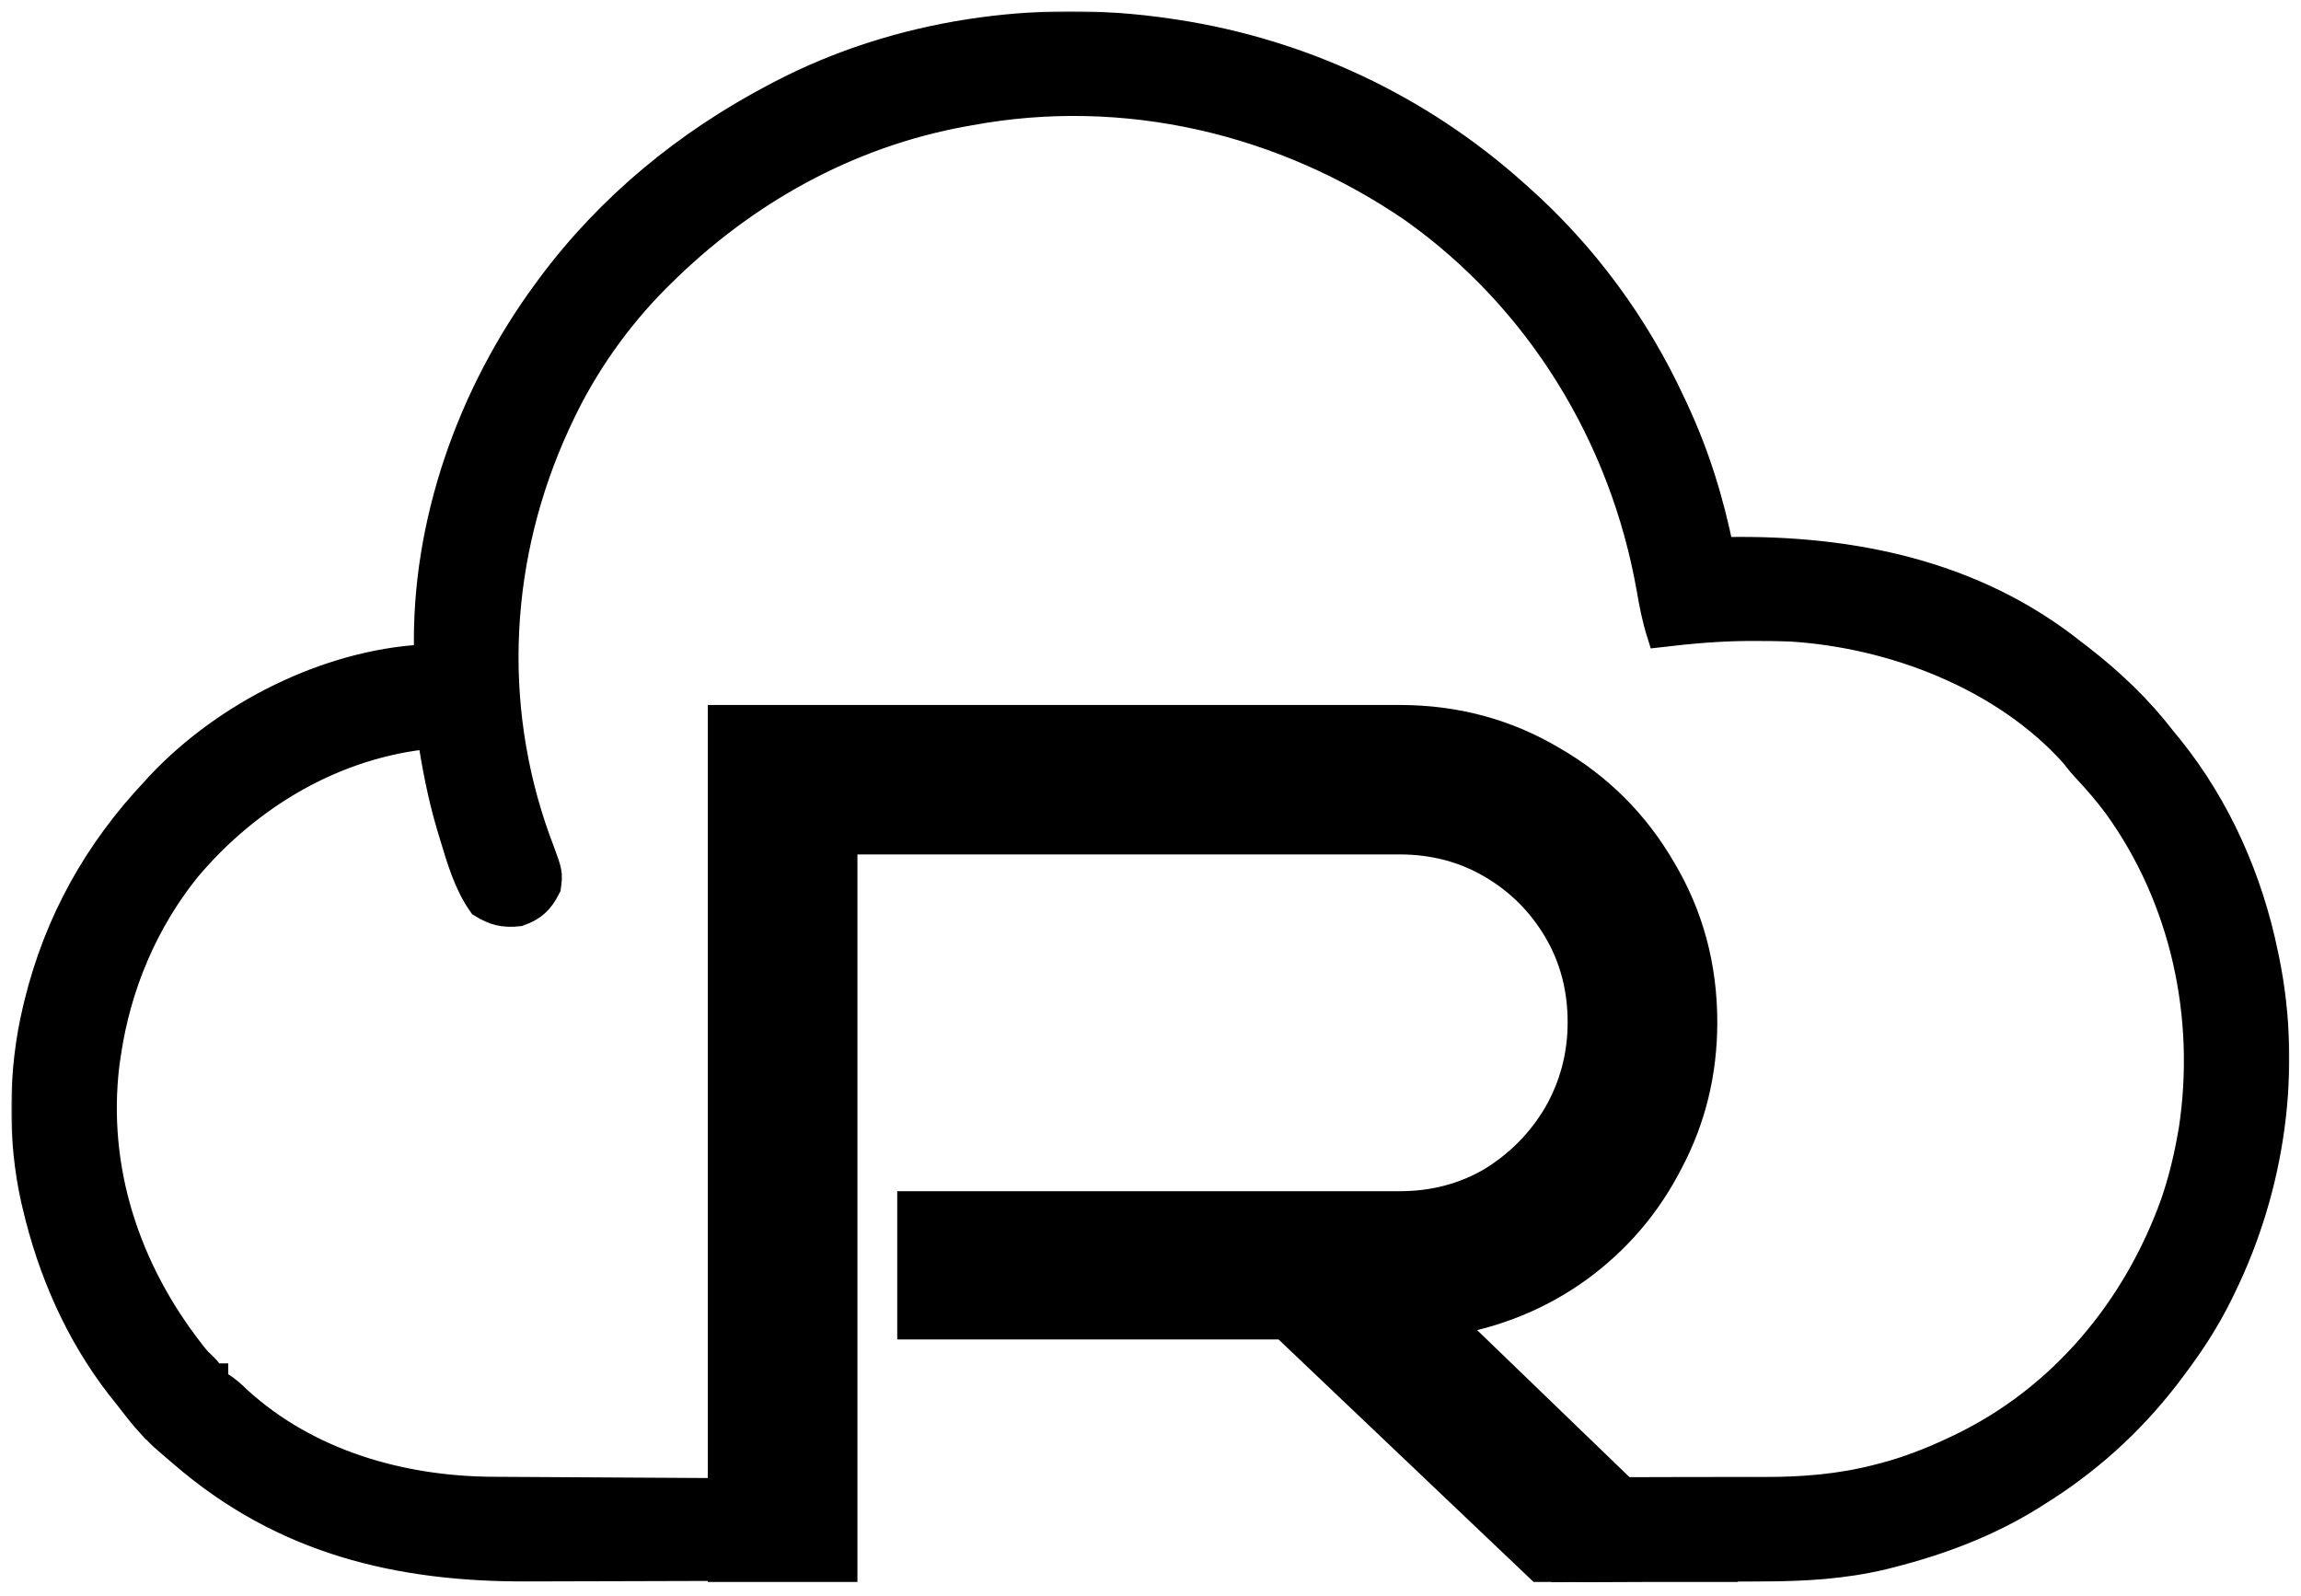 <svg width="816" height="566" viewBox="0 0 816 566" fill="none" xmlns="http://www.w3.org/2000/svg">
<g filter="url(#filter0_d_726_107)">
<mask id="path-1-outside-1_726_107" maskUnits="userSpaceOnUse" x="4" y="0" width="808" height="558" fill="black">
<rect fill="white" x="4" width="808" height="558"/>
<path fill-rule="evenodd" clip-rule="evenodd" d="M277.051 29.373C318.602 7.758 367.71 0.689 413.93 7.493C415.366 7.703 415.366 7.704 416.832 7.918C461.67 14.809 503.119 34.28 536.93 64.493C537.477 64.978 538.023 65.463 538.586 65.962C561.659 86.513 579.975 111.432 592.93 139.493C593.233 140.138 593.535 140.784 593.846 141.448C601.373 157.589 606.425 174.05 609.93 191.493C611.128 191.469 611.129 191.47 612.351 191.446C656.279 190.699 699.726 199.458 734.93 227.493L737.352 229.341C748.471 237.963 758.34 247.334 766.93 258.493L769.317 261.403C786.293 282.484 797.518 308.022 802.93 334.493C803.091 335.253 803.252 336.014 803.418 336.797C811.3 375.763 805.29 416.987 787.93 452.493C787.608 453.157 787.286 453.821 786.954 454.505C782.189 464.192 776.462 472.91 769.93 481.493L767.938 484.134C754.907 500.895 739.947 514.315 721.93 525.493C721.319 525.877 720.707 526.261 720.077 526.657C704.749 536.164 687.933 542.496 670.493 546.93C669.572 547.165 668.651 547.4 667.702 547.642C653.525 551.02 639.455 551.794 624.958 551.812C623.221 551.822 621.485 551.832 619.749 551.843C615.089 551.87 610.428 551.885 605.768 551.898C605.146 551.9 604.524 551.904 603.902 551.906L604 552.001H583.522C576.812 552.031 570.101 552.059 563.39 552.083C552.866 552.121 563.024 552.033 552.5 552.083C552.474 552.055 552.447 552.028 552.422 552.001H545.856L455.411 466.001H323.188V423.43H496.327C508.386 423.43 519.297 420.564 529.059 414.831C538.821 408.811 546.574 400.927 552.317 391.18C558.06 381.147 560.93 370.254 560.93 358.501C560.93 346.461 558.06 335.568 552.317 325.821C546.574 316.074 538.821 308.333 529.059 302.6C519.297 296.867 508.386 294.001 496.327 294.001H299.069V552.001H256V551.643C253.197 551.642 250.236 551.644 247.032 551.649C238.533 551.665 230.034 551.685 221.535 551.72C214.118 551.75 206.701 551.77 199.284 551.776C195.365 551.78 191.447 551.788 187.528 551.81C141.375 552.06 100.607 542.302 64.93 511.493L62.255 509.223C57.563 505.174 57.563 505.174 55.93 503.493V501.493H53.93C50.7 498.024 47.851 494.223 44.93 490.493L42.618 487.583C27.974 468.693 18.361 446.688 12.93 423.493C12.752 422.743 12.575 421.994 12.391 421.221C7.646 400.155 7.931 375.474 12.93 354.493C13.129 353.657 13.327 352.82 13.532 351.959C20.658 323.001 34.528 298.136 54.93 276.493L56.895 274.333C80.389 249.487 115.968 231.503 150.262 229.536L151.93 229.493L151.825 227.091C150.771 181.669 167.161 135.854 193.93 99.493C194.371 98.894 194.811 98.295 195.265 97.678C216.401 69.261 243.671 46.922 274.93 30.493C275.63 30.123 276.33 29.754 277.051 29.373ZM501.212 70.059C455.303 38.554 398.922 25.308 343.93 35.493C343.175 35.627 342.419 35.761 341.64 35.899C300.292 43.41 263.537 64.033 233.93 93.493C233.191 94.227 233.191 94.227 232.436 94.975C218.59 108.904 206.834 125.664 198.493 143.43C198.112 144.24 197.732 145.051 197.339 145.886C175.762 192.655 172.725 245.448 190.243 293.993C190.604 294.954 190.966 295.916 191.338 296.906C194.567 305.614 194.567 305.614 193.93 310.493C191.459 315.34 189.068 317.68 183.93 319.493C178.631 320.061 175.457 319.253 170.93 316.493C165.886 309.35 163.293 300.424 160.805 292.118C160.298 290.453 160.298 290.453 159.78 288.754C156.645 278.138 154.595 267.425 152.93 256.493C118.829 259.704 88.233 277.826 66.321 303.77C51.03 322.713 41.466 345.505 37.93 369.493L37.372 373.282C32.872 410.716 44.743 446.305 67.598 475.645C69.832 478.479 69.832 478.479 72.231 480.747C73.93 482.493 73.93 482.493 73.93 484.493H75.93V486.493L77.657 487.239C80.305 488.7 82.132 490.453 84.305 492.555C109.006 515.09 142.28 524.565 175.018 524.699C176.517 524.709 178.016 524.718 179.515 524.728C183.556 524.755 187.597 524.777 191.637 524.797C195.871 524.819 200.104 524.846 204.338 524.873C212.341 524.923 220.345 524.967 228.348 525.011C237.466 525.06 246.583 525.115 255.701 525.171C255.801 525.171 255.901 525.171 256 525.172V251.001H496.327C516.138 251.001 534.227 255.874 550.593 265.621C566.96 275.081 579.881 287.981 589.356 304.321C599.117 320.661 604 338.721 604 358.501C604 376.274 599.979 392.758 591.94 407.951C584.188 423.144 573.42 435.757 559.638 445.791C546.143 455.537 530.782 461.844 513.554 464.711L575.858 524.842C582.585 524.828 589.312 524.81 596.04 524.788C601.228 524.772 606.416 524.766 611.604 524.769C614.857 524.77 618.111 524.762 621.364 524.753C622.855 524.75 624.347 524.751 625.839 524.756C639.371 524.794 652.725 523.705 665.868 520.305C666.703 520.091 667.539 519.877 668.4 519.656C676.924 517.372 684.954 514.249 692.93 510.493C693.632 510.163 694.335 509.834 695.058 509.494C731.353 492.106 757.759 460.299 771.208 422.673C773.695 415.388 775.556 408.063 776.93 400.493L777.61 396.798C783.752 356.497 774.704 314.533 750.723 281.429C747.361 276.914 743.717 272.703 739.872 268.591C737.931 266.493 737.93 266.493 735.555 263.43C710.804 235.733 671.255 220.712 634.93 218.493C630.95 218.346 626.976 218.303 622.993 218.305L619.762 218.304C609.41 218.371 599.204 219.283 588.93 220.493C587.304 215.329 586.306 210.184 585.384 204.852C575.893 150.793 546.112 101.931 501.212 70.059Z"/>
</mask>
<path fill-rule="evenodd" clip-rule="evenodd" d="M277.051 29.373C318.602 7.758 367.71 0.689 413.93 7.493C415.366 7.703 415.366 7.704 416.832 7.918C461.67 14.809 503.119 34.28 536.93 64.493C537.477 64.978 538.023 65.463 538.586 65.962C561.659 86.513 579.975 111.432 592.93 139.493C593.233 140.138 593.535 140.784 593.846 141.448C601.373 157.589 606.425 174.05 609.93 191.493C611.128 191.469 611.129 191.47 612.351 191.446C656.279 190.699 699.726 199.458 734.93 227.493L737.352 229.341C748.471 237.963 758.34 247.334 766.93 258.493L769.317 261.403C786.293 282.484 797.518 308.022 802.93 334.493C803.091 335.253 803.252 336.014 803.418 336.797C811.3 375.763 805.29 416.987 787.93 452.493C787.608 453.157 787.286 453.821 786.954 454.505C782.189 464.192 776.462 472.91 769.93 481.493L767.938 484.134C754.907 500.895 739.947 514.315 721.93 525.493C721.319 525.877 720.707 526.261 720.077 526.657C704.749 536.164 687.933 542.496 670.493 546.93C669.572 547.165 668.651 547.4 667.702 547.642C653.525 551.02 639.455 551.794 624.958 551.812C623.221 551.822 621.485 551.832 619.749 551.843C615.089 551.87 610.428 551.885 605.768 551.898C605.146 551.9 604.524 551.904 603.902 551.906L604 552.001H583.522C576.812 552.031 570.101 552.059 563.39 552.083C552.866 552.121 563.024 552.033 552.5 552.083C552.474 552.055 552.447 552.028 552.422 552.001H545.856L455.411 466.001H323.188V423.43H496.327C508.386 423.43 519.297 420.564 529.059 414.831C538.821 408.811 546.574 400.927 552.317 391.18C558.06 381.147 560.93 370.254 560.93 358.501C560.93 346.461 558.06 335.568 552.317 325.821C546.574 316.074 538.821 308.333 529.059 302.6C519.297 296.867 508.386 294.001 496.327 294.001H299.069V552.001H256V551.643C253.197 551.642 250.236 551.644 247.032 551.649C238.533 551.665 230.034 551.685 221.535 551.72C214.118 551.75 206.701 551.77 199.284 551.776C195.365 551.78 191.447 551.788 187.528 551.81C141.375 552.06 100.607 542.302 64.93 511.493L62.255 509.223C57.563 505.174 57.563 505.174 55.93 503.493V501.493H53.93C50.7 498.024 47.851 494.223 44.93 490.493L42.618 487.583C27.974 468.693 18.361 446.688 12.93 423.493C12.752 422.743 12.575 421.994 12.391 421.221C7.646 400.155 7.931 375.474 12.93 354.493C13.129 353.657 13.327 352.82 13.532 351.959C20.658 323.001 34.528 298.136 54.93 276.493L56.895 274.333C80.389 249.487 115.968 231.503 150.262 229.536L151.93 229.493L151.825 227.091C150.771 181.669 167.161 135.854 193.93 99.493C194.371 98.894 194.811 98.295 195.265 97.678C216.401 69.261 243.671 46.922 274.93 30.493C275.63 30.123 276.33 29.754 277.051 29.373ZM501.212 70.059C455.303 38.554 398.922 25.308 343.93 35.493C343.175 35.627 342.419 35.761 341.64 35.899C300.292 43.41 263.537 64.033 233.93 93.493C233.191 94.227 233.191 94.227 232.436 94.975C218.59 108.904 206.834 125.664 198.493 143.43C198.112 144.24 197.732 145.051 197.339 145.886C175.762 192.655 172.725 245.448 190.243 293.993C190.604 294.954 190.966 295.916 191.338 296.906C194.567 305.614 194.567 305.614 193.93 310.493C191.459 315.34 189.068 317.68 183.93 319.493C178.631 320.061 175.457 319.253 170.93 316.493C165.886 309.35 163.293 300.424 160.805 292.118C160.298 290.453 160.298 290.453 159.78 288.754C156.645 278.138 154.595 267.425 152.93 256.493C118.829 259.704 88.233 277.826 66.321 303.77C51.03 322.713 41.466 345.505 37.93 369.493L37.372 373.282C32.872 410.716 44.743 446.305 67.598 475.645C69.832 478.479 69.832 478.479 72.231 480.747C73.93 482.493 73.93 482.493 73.93 484.493H75.93V486.493L77.657 487.239C80.305 488.7 82.132 490.453 84.305 492.555C109.006 515.09 142.28 524.565 175.018 524.699C176.517 524.709 178.016 524.718 179.515 524.728C183.556 524.755 187.597 524.777 191.637 524.797C195.871 524.819 200.104 524.846 204.338 524.873C212.341 524.923 220.345 524.967 228.348 525.011C237.466 525.06 246.583 525.115 255.701 525.171C255.801 525.171 255.901 525.171 256 525.172V251.001H496.327C516.138 251.001 534.227 255.874 550.593 265.621C566.96 275.081 579.881 287.981 589.356 304.321C599.117 320.661 604 338.721 604 358.501C604 376.274 599.979 392.758 591.94 407.951C584.188 423.144 573.42 435.757 559.638 445.791C546.143 455.537 530.782 461.844 513.554 464.711L575.858 524.842C582.585 524.828 589.312 524.81 596.04 524.788C601.228 524.772 606.416 524.766 611.604 524.769C614.857 524.77 618.111 524.762 621.364 524.753C622.855 524.75 624.347 524.751 625.839 524.756C639.371 524.794 652.725 523.705 665.868 520.305C666.703 520.091 667.539 519.877 668.4 519.656C676.924 517.372 684.954 514.249 692.93 510.493C693.632 510.163 694.335 509.834 695.058 509.494C731.353 492.106 757.759 460.299 771.208 422.673C773.695 415.388 775.556 408.063 776.93 400.493L777.61 396.798C783.752 356.497 774.704 314.533 750.723 281.429C747.361 276.914 743.717 272.703 739.872 268.591C737.931 266.493 737.93 266.493 735.555 263.43C710.804 235.733 671.255 220.712 634.93 218.493C630.95 218.346 626.976 218.303 622.993 218.305L619.762 218.304C609.41 218.371 599.204 219.283 588.93 220.493C587.304 215.329 586.306 210.184 585.384 204.852C575.893 150.793 546.112 101.931 501.212 70.059Z" fill="black"/>
<path fill-rule="evenodd" clip-rule="evenodd" d="M277.051 29.373C318.602 7.758 367.71 0.689 413.93 7.493C415.366 7.703 415.366 7.704 416.832 7.918C461.67 14.809 503.119 34.28 536.93 64.493C537.477 64.978 538.023 65.463 538.586 65.962C561.659 86.513 579.975 111.432 592.93 139.493C593.233 140.138 593.535 140.784 593.846 141.448C601.373 157.589 606.425 174.05 609.93 191.493C611.128 191.469 611.129 191.47 612.351 191.446C656.279 190.699 699.726 199.458 734.93 227.493L737.352 229.341C748.471 237.963 758.34 247.334 766.93 258.493L769.317 261.403C786.293 282.484 797.518 308.022 802.93 334.493C803.091 335.253 803.252 336.014 803.418 336.797C811.3 375.763 805.29 416.987 787.93 452.493C787.608 453.157 787.286 453.821 786.954 454.505C782.189 464.192 776.462 472.91 769.93 481.493L767.938 484.134C754.907 500.895 739.947 514.315 721.93 525.493C721.319 525.877 720.707 526.261 720.077 526.657C704.749 536.164 687.933 542.496 670.493 546.93C669.572 547.165 668.651 547.4 667.702 547.642C653.525 551.02 639.455 551.794 624.958 551.812C623.221 551.822 621.485 551.832 619.749 551.843C615.089 551.87 610.428 551.885 605.768 551.898C605.146 551.9 604.524 551.904 603.902 551.906L604 552.001H583.522C576.812 552.031 570.101 552.059 563.39 552.083C552.866 552.121 563.024 552.033 552.5 552.083C552.474 552.055 552.447 552.028 552.422 552.001H545.856L455.411 466.001H323.188V423.43H496.327C508.386 423.43 519.297 420.564 529.059 414.831C538.821 408.811 546.574 400.927 552.317 391.18C558.06 381.147 560.93 370.254 560.93 358.501C560.93 346.461 558.06 335.568 552.317 325.821C546.574 316.074 538.821 308.333 529.059 302.6C519.297 296.867 508.386 294.001 496.327 294.001H299.069V552.001H256V551.643C253.197 551.642 250.236 551.644 247.032 551.649C238.533 551.665 230.034 551.685 221.535 551.72C214.118 551.75 206.701 551.77 199.284 551.776C195.365 551.78 191.447 551.788 187.528 551.81C141.375 552.06 100.607 542.302 64.93 511.493L62.255 509.223C57.563 505.174 57.563 505.174 55.93 503.493V501.493H53.93C50.7 498.024 47.851 494.223 44.93 490.493L42.618 487.583C27.974 468.693 18.361 446.688 12.93 423.493C12.752 422.743 12.575 421.994 12.391 421.221C7.646 400.155 7.931 375.474 12.93 354.493C13.129 353.657 13.327 352.82 13.532 351.959C20.658 323.001 34.528 298.136 54.93 276.493L56.895 274.333C80.389 249.487 115.968 231.503 150.262 229.536L151.93 229.493L151.825 227.091C150.771 181.669 167.161 135.854 193.93 99.493C194.371 98.894 194.811 98.295 195.265 97.678C216.401 69.261 243.671 46.922 274.93 30.493C275.63 30.123 276.33 29.754 277.051 29.373ZM501.212 70.059C455.303 38.554 398.922 25.308 343.93 35.493C343.175 35.627 342.419 35.761 341.64 35.899C300.292 43.41 263.537 64.033 233.93 93.493C233.191 94.227 233.191 94.227 232.436 94.975C218.59 108.904 206.834 125.664 198.493 143.43C198.112 144.24 197.732 145.051 197.339 145.886C175.762 192.655 172.725 245.448 190.243 293.993C190.604 294.954 190.966 295.916 191.338 296.906C194.567 305.614 194.567 305.614 193.93 310.493C191.459 315.34 189.068 317.68 183.93 319.493C178.631 320.061 175.457 319.253 170.93 316.493C165.886 309.35 163.293 300.424 160.805 292.118C160.298 290.453 160.298 290.453 159.78 288.754C156.645 278.138 154.595 267.425 152.93 256.493C118.829 259.704 88.233 277.826 66.321 303.77C51.03 322.713 41.466 345.505 37.93 369.493L37.372 373.282C32.872 410.716 44.743 446.305 67.598 475.645C69.832 478.479 69.832 478.479 72.231 480.747C73.93 482.493 73.93 482.493 73.93 484.493H75.93V486.493L77.657 487.239C80.305 488.7 82.132 490.453 84.305 492.555C109.006 515.09 142.28 524.565 175.018 524.699C176.517 524.709 178.016 524.718 179.515 524.728C183.556 524.755 187.597 524.777 191.637 524.797C195.871 524.819 200.104 524.846 204.338 524.873C212.341 524.923 220.345 524.967 228.348 525.011C237.466 525.06 246.583 525.115 255.701 525.171C255.801 525.171 255.901 525.171 256 525.172V251.001H496.327C516.138 251.001 534.227 255.874 550.593 265.621C566.96 275.081 579.881 287.981 589.356 304.321C599.117 320.661 604 338.721 604 358.501C604 376.274 599.979 392.758 591.94 407.951C584.188 423.144 573.42 435.757 559.638 445.791C546.143 455.537 530.782 461.844 513.554 464.711L575.858 524.842C582.585 524.828 589.312 524.81 596.04 524.788C601.228 524.772 606.416 524.766 611.604 524.769C614.857 524.77 618.111 524.762 621.364 524.753C622.855 524.75 624.347 524.751 625.839 524.756C639.371 524.794 652.725 523.705 665.868 520.305C666.703 520.091 667.539 519.877 668.4 519.656C676.924 517.372 684.954 514.249 692.93 510.493C693.632 510.163 694.335 509.834 695.058 509.494C731.353 492.106 757.759 460.299 771.208 422.673C773.695 415.388 775.556 408.063 776.93 400.493L777.61 396.798C783.752 356.497 774.704 314.533 750.723 281.429C747.361 276.914 743.717 272.703 739.872 268.591C737.931 266.493 737.93 266.493 735.555 263.43C710.804 235.733 671.255 220.712 634.93 218.493C630.95 218.346 626.976 218.303 622.993 218.305L619.762 218.304C609.41 218.371 599.204 219.283 588.93 220.493C587.304 215.329 586.306 210.184 585.384 204.852C575.893 150.793 546.112 101.931 501.212 70.059Z" stroke="black" stroke-width="10" mask="url(#path-1-outside-1_726_107)"/>
</g>
<defs>
<filter id="filter0_d_726_107" x="0" y="0" width="815.832" height="565.094" filterUnits="userSpaceOnUse" color-interpolation-filters="sRGB">
<feFlood flood-opacity="0" result="BackgroundImageFix"/>
<feColorMatrix in="SourceAlpha" type="matrix" values="0 0 0 0 0 0 0 0 0 0 0 0 0 0 0 0 0 0 127 0" result="hardAlpha"/>
<feOffset dy="4"/>
<feGaussianBlur stdDeviation="2"/>
<feComposite in2="hardAlpha" operator="out"/>
<feColorMatrix type="matrix" values="0 0 0 0 0 0 0 0 0 0 0 0 0 0 0 0 0 0 0.25 0"/>
<feBlend mode="normal" in2="BackgroundImageFix" result="effect1_dropShadow_726_107"/>
<feBlend mode="normal" in="SourceGraphic" in2="effect1_dropShadow_726_107" result="shape"/>
</filter>
</defs>
</svg>
